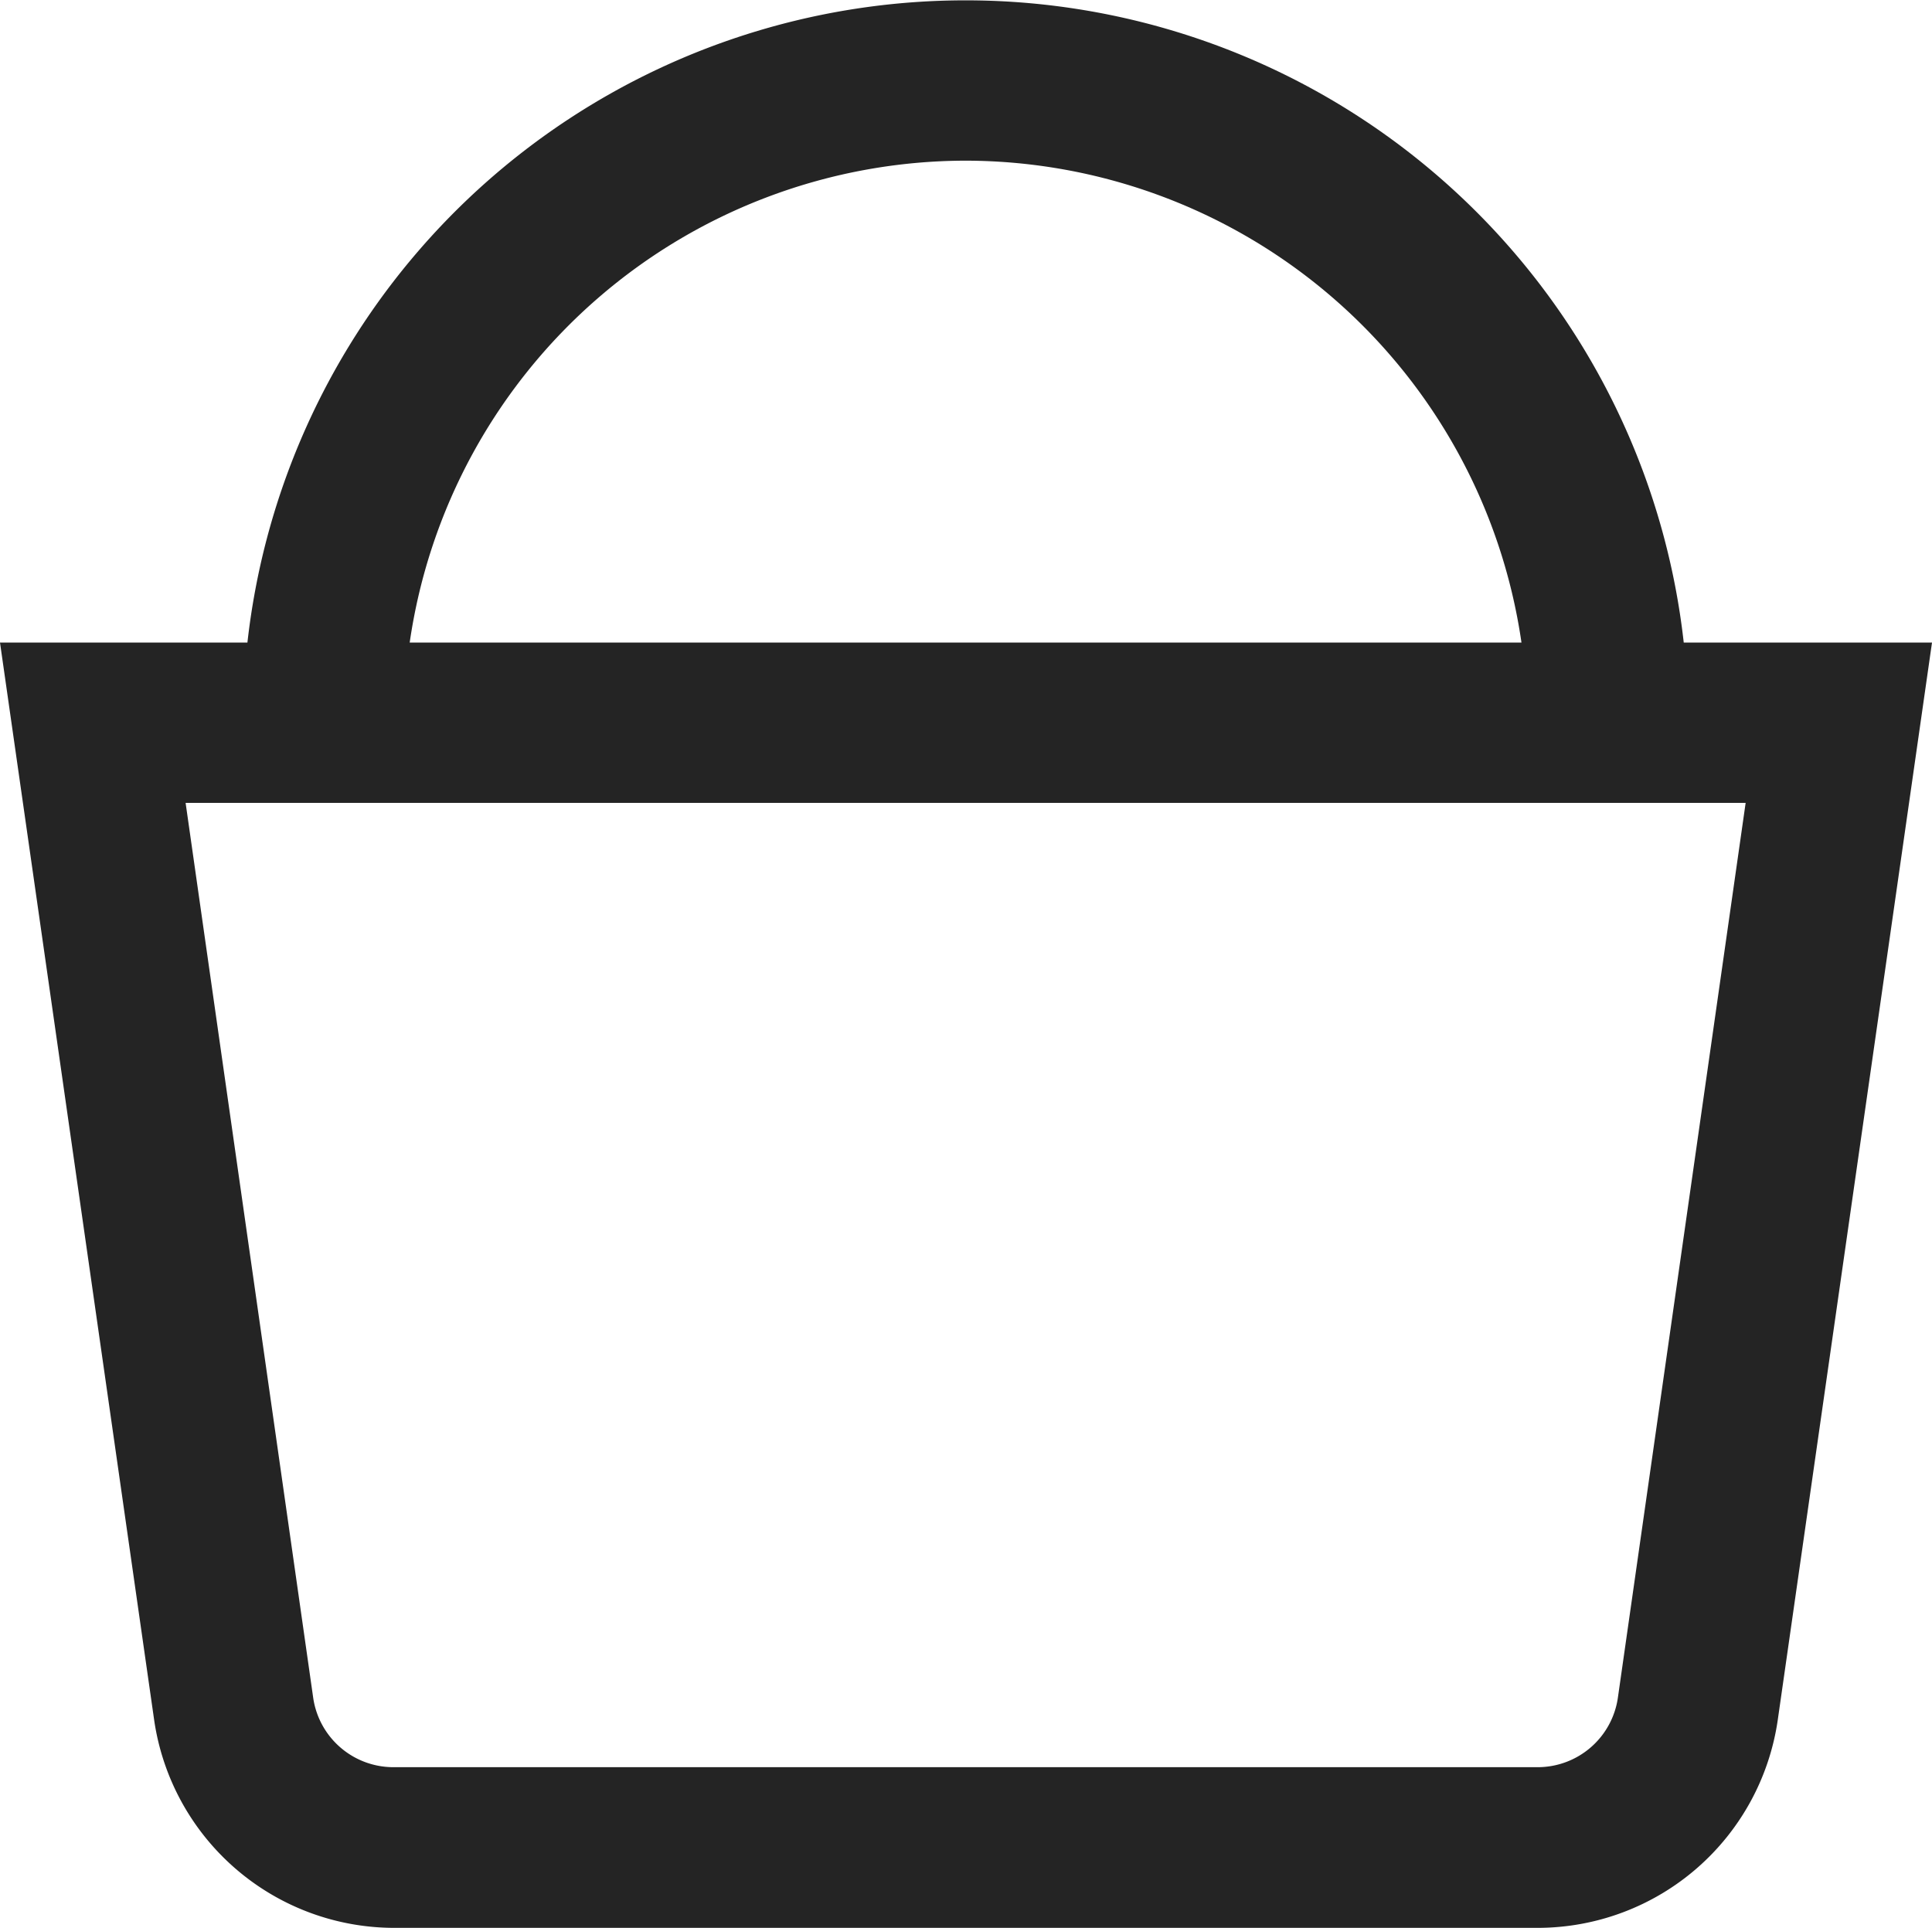 <svg xmlns="http://www.w3.org/2000/svg" width="20.693" height="20.65" viewBox="0 0 20.693 20.65">
  <g id="Carrito" transform="translate(-1694.434 -58.5)">
    <path id="cesta-de-compras-sencilla" d="M18.014,6.883a7.74,7.74,0,0,0-15.384,0H-.02L1.632,18.43a2.6,2.6,0,0,0,2.555,2.22H16.465a2.6,2.6,0,0,0,2.555-2.22L20.673,6.883h-2.65ZM10.322,1.721a6.025,6.025,0,0,1,5.954,5.162H4.368A6.025,6.025,0,0,1,10.322,1.721Zm6.986,16.468a.868.868,0,0,1-.852.74H4.187a.868.868,0,0,1-.852-.74L1.968,8.6H18.677Z" transform="translate(1694.454 58.5)" fill="#242424"/>
  </g>
</svg>
